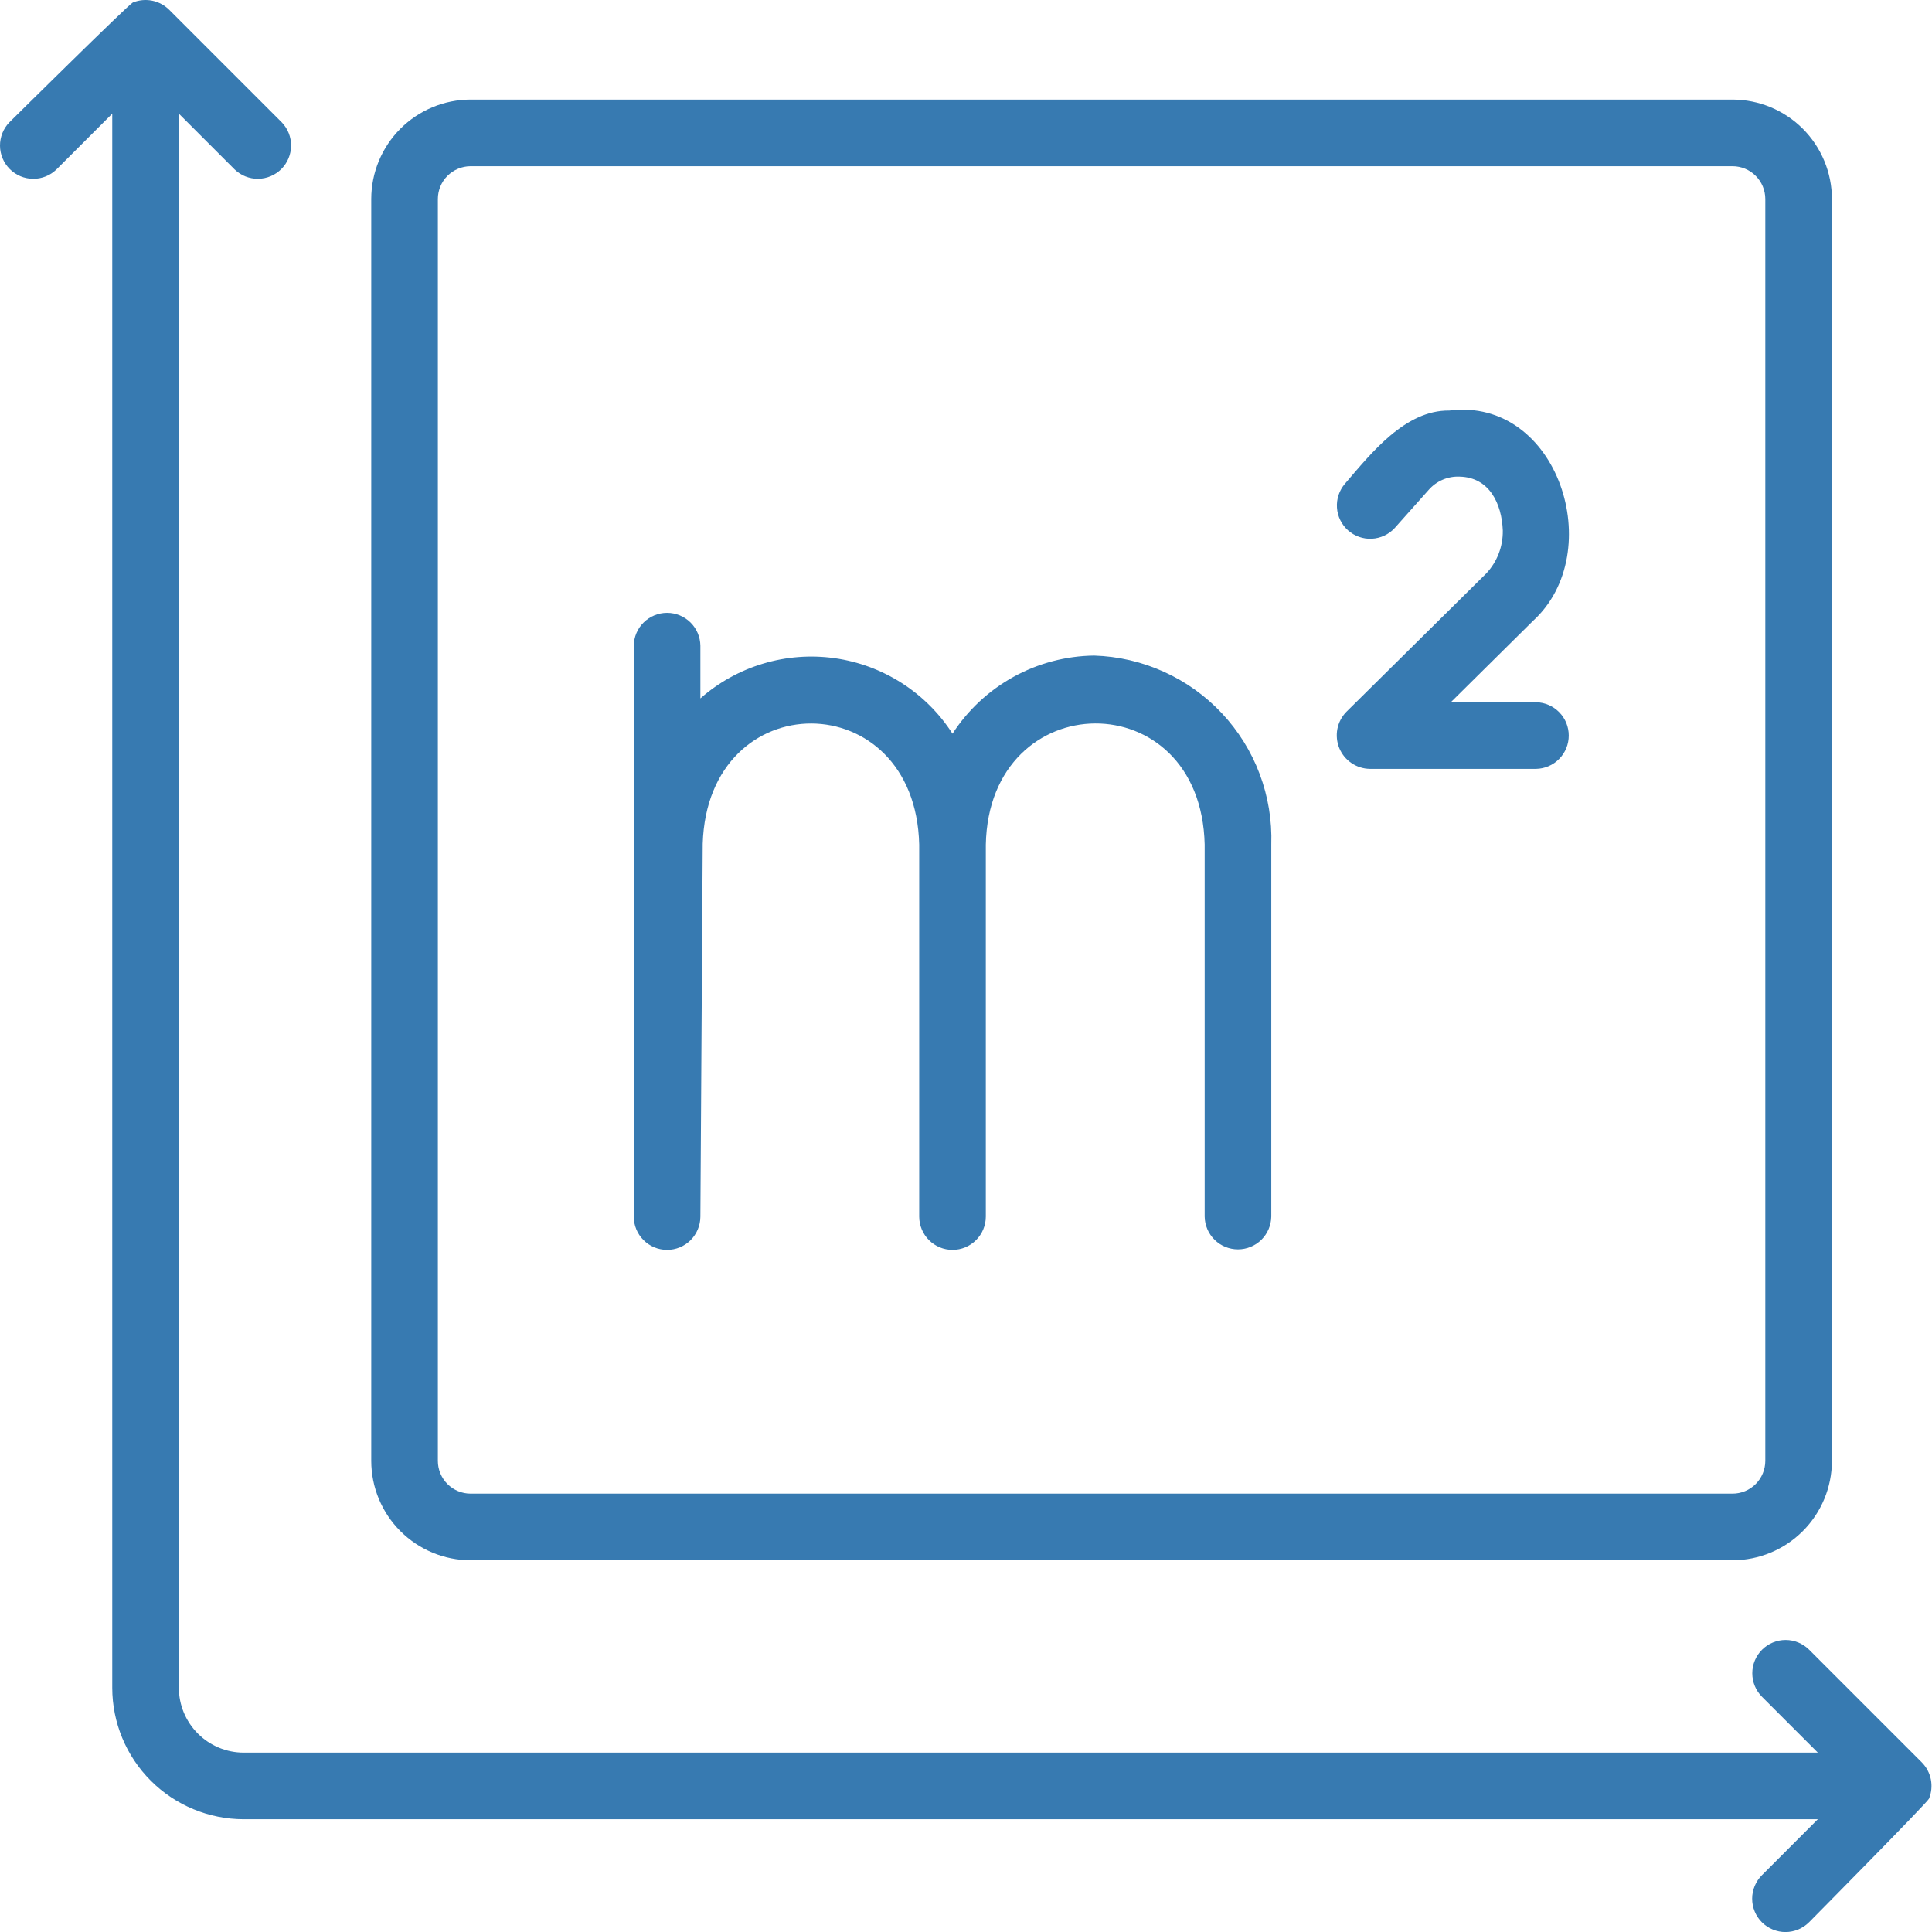 <?xml version="1.0" encoding="UTF-8"?> <svg xmlns="http://www.w3.org/2000/svg" width="58" height="58" viewBox="0 0 58 58" fill="none"><path d="M14.128 46.84H52.012C52.803 46.839 53.561 46.525 54.121 45.965C54.68 45.406 54.995 44.648 54.996 43.857V5.973C54.995 5.182 54.68 4.424 54.121 3.864C53.561 3.305 52.803 2.99 52.012 2.989H14.128C13.337 2.99 12.579 3.305 12.02 3.864C11.46 4.424 11.146 5.182 11.145 5.973V43.857C11.146 44.648 11.46 45.406 12.02 45.965C12.579 46.525 13.337 46.839 14.128 46.84ZM13.145 5.973C13.145 5.713 13.249 5.462 13.433 5.278C13.618 5.094 13.868 4.99 14.128 4.989H52.012C52.273 4.99 52.523 5.093 52.707 5.278C52.892 5.462 52.995 5.712 52.996 5.973V43.857C52.995 44.117 52.892 44.367 52.707 44.552C52.523 44.736 52.273 44.84 52.012 44.84H14.128C13.868 44.84 13.618 44.736 13.433 44.552C13.249 44.367 13.145 44.117 13.145 43.857V5.973Z" fill="#377AB1"></path><path d="M20.023 37.522C20.288 37.523 20.542 37.419 20.73 37.233C20.918 37.046 21.024 36.793 21.026 36.529L21.096 25.328C21.247 20.503 27.478 20.524 27.595 25.353V36.522C27.595 36.787 27.701 37.042 27.888 37.229C28.076 37.417 28.33 37.522 28.595 37.522C28.86 37.522 29.115 37.417 29.302 37.229C29.49 37.042 29.595 36.787 29.595 36.522V25.353C29.694 20.546 36.051 20.469 36.165 25.353V36.522C36.169 36.785 36.276 37.035 36.463 37.22C36.65 37.404 36.902 37.507 37.165 37.507C37.427 37.507 37.679 37.404 37.867 37.22C38.054 37.035 38.161 36.785 38.165 36.522V25.353C38.189 24.631 38.07 23.912 37.816 23.235C37.562 22.559 37.176 21.94 36.682 21.413C36.188 20.886 35.595 20.462 34.936 20.165C34.278 19.868 33.567 19.703 32.845 19.681C31.998 19.692 31.167 19.911 30.426 20.32C29.684 20.73 29.055 21.316 28.595 22.026C28.203 21.416 27.683 20.897 27.072 20.506C26.461 20.115 25.773 19.86 25.054 19.759C24.335 19.659 23.603 19.714 22.908 19.923C22.213 20.131 21.571 20.487 21.026 20.967V19.383C21.022 19.121 20.915 18.87 20.728 18.686C20.541 18.502 20.288 18.398 20.026 18.398C19.763 18.398 19.511 18.502 19.324 18.686C19.137 18.87 19.03 19.121 19.026 19.384V36.522C19.026 36.787 19.131 37.041 19.318 37.228C19.505 37.416 19.758 37.521 20.023 37.522Z" fill="#377AB1"></path><path d="M41.868 15.854L42.885 14.712C43.001 14.578 43.145 14.472 43.308 14.402C43.471 14.332 43.648 14.3 43.825 14.309C44.715 14.332 45.084 15.122 45.115 15.925C45.123 16.403 44.946 16.866 44.619 17.214L40.418 21.371C40.28 21.512 40.187 21.69 40.149 21.883C40.112 22.076 40.132 22.276 40.206 22.458C40.281 22.64 40.408 22.797 40.571 22.907C40.733 23.018 40.925 23.079 41.122 23.082H46.115C46.377 23.077 46.626 22.97 46.809 22.782C46.993 22.596 47.095 22.344 47.095 22.082C47.095 21.82 46.993 21.569 46.809 21.382C46.626 21.195 46.377 21.087 46.115 21.082H43.554L46.025 18.636C48.277 16.579 46.78 11.91 43.509 12.325C42.186 12.309 41.171 13.597 40.375 14.524C40.205 14.723 40.119 14.98 40.137 15.242C40.154 15.503 40.274 15.747 40.469 15.921C40.665 16.095 40.921 16.186 41.182 16.173C41.444 16.16 41.69 16.046 41.868 15.854Z" fill="#377AB1"></path><path d="M57.91 53.998C57.985 53.815 58.004 53.614 57.966 53.42C57.928 53.227 57.833 53.048 57.694 52.908L54.312 49.526C54.124 49.339 53.87 49.233 53.605 49.233C53.34 49.233 53.085 49.339 52.898 49.526C52.71 49.714 52.605 49.968 52.605 50.233C52.605 50.498 52.71 50.753 52.898 50.94L54.573 52.615H7.316C6.8 52.615 6.305 52.409 5.941 52.044C5.576 51.679 5.37 51.185 5.37 50.669V3.412L7.045 5.087C7.234 5.269 7.486 5.369 7.748 5.367C8.01 5.364 8.26 5.259 8.446 5.074C8.631 4.888 8.736 4.638 8.738 4.376C8.741 4.114 8.641 3.862 8.459 3.673L5.077 0.291C4.936 0.152 4.758 0.058 4.565 0.019C4.371 -0.019 4.17 0 3.987 0.075C3.865 0.126 0.28 3.673 0.28 3.673C0.098 3.862 -0.002 4.114 4.09346e-05 4.376C0.002 4.638 0.108 4.889 0.293 5.074C0.478 5.26 0.729 5.365 0.991 5.367C1.253 5.37 1.506 5.269 1.694 5.087L3.37 3.412V50.669C3.371 51.715 3.787 52.718 4.527 53.458C5.267 54.198 6.27 54.614 7.316 54.615H54.573L52.898 56.291C52.804 56.383 52.73 56.494 52.679 56.615C52.628 56.737 52.601 56.867 52.601 56.999C52.601 57.131 52.626 57.261 52.677 57.383C52.727 57.505 52.801 57.616 52.894 57.709C52.987 57.802 53.098 57.876 53.22 57.926C53.341 57.976 53.472 58.002 53.604 58.002C53.736 58.001 53.866 57.975 53.987 57.924C54.109 57.873 54.219 57.798 54.312 57.705C54.312 57.705 57.859 54.12 57.91 53.998Z" fill="#377AB1"></path></svg> 
